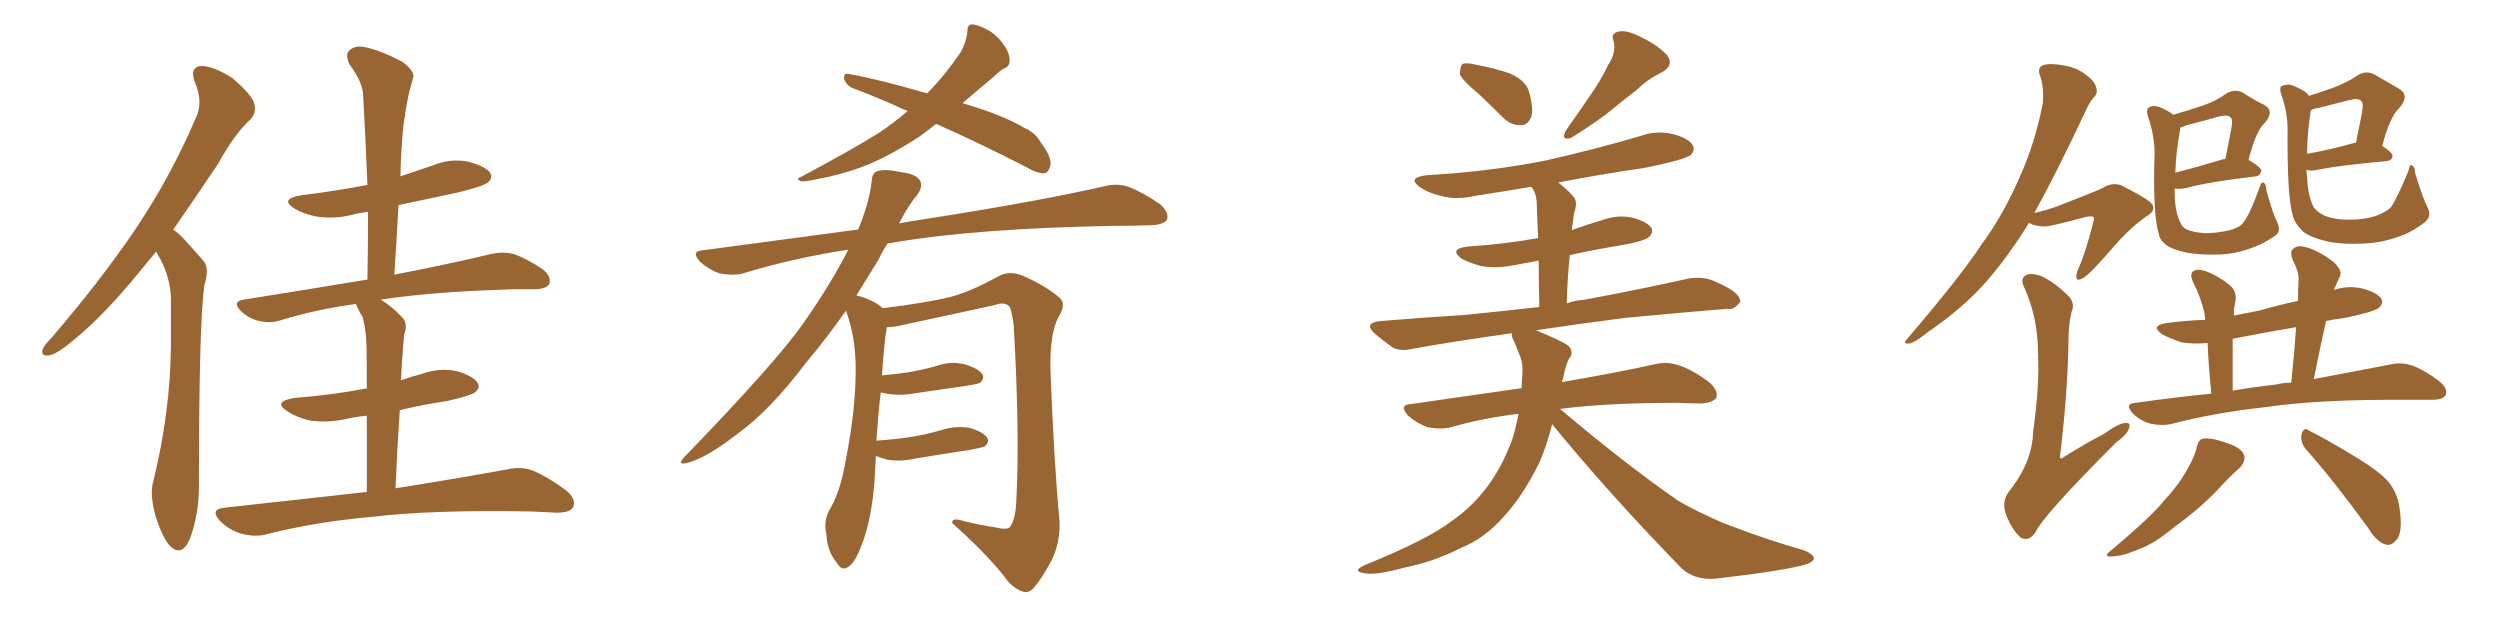 <svg xmlns="http://www.w3.org/2000/svg" xmlns:xlink="http://www.w3.org/1999/xlink" width="600" height="150"><path fill="#996633" padding="10" d="M37.50 60.35L37.50 60.35Q35.30 62.99 33.40 65.33L33.40 65.33Q24.90 75.73 17.87 81.45L17.87 81.45Q13.92 84.81 12.01 85.25L12.01 85.25Q9.67 85.69 10.25 83.79L10.25 83.79Q10.55 82.91 12.30 81.15L12.30 81.15Q23.88 67.68 32.37 55.22L32.37 55.22Q41.02 42.33 46.88 28.56L46.88 28.56Q48.93 24.61 46.73 19.63L46.73 19.63Q45.41 15.97 48.49 15.82L48.49 15.82Q51.42 15.97 55.81 18.75L55.81 18.75Q60.35 22.71 60.94 24.61L60.94 24.61Q61.67 26.81 60.21 28.56L60.21 28.56Q56.40 31.93 52.29 39.40L52.29 39.40Q46.58 47.90 41.60 55.08L41.60 55.08Q42.77 55.96 43.80 56.98L43.80 56.98Q45.85 59.18 48.63 62.40L48.63 62.40Q50.39 64.01 49.07 68.41L49.07 68.41Q47.75 77.05 47.75 115.72L47.75 115.72Q47.90 123.05 45.56 129.35L45.56 129.35Q43.65 133.74 40.87 131.10L40.87 131.10Q39.11 129.35 37.35 123.93L37.35 123.93Q35.89 118.65 36.77 115.58L36.77 115.58Q40.87 99.02 41.02 83.06L41.02 83.06Q41.02 77.34 41.02 71.48L41.02 71.48Q40.87 66.80 38.53 62.26L38.53 62.26Q37.94 61.38 37.50 60.35ZM88.04 118.07L88.04 118.07L88.04 118.07Q88.04 107.23 88.04 99.76L88.04 99.76Q85.11 100.05 82.76 100.63L82.76 100.63Q78.37 101.51 74.41 100.93L74.41 100.93Q71.19 100.20 68.99 98.73L68.99 98.73Q65.33 96.39 70.61 95.51L70.61 95.51Q79.83 94.78 87.45 93.31L87.45 93.31Q87.60 93.16 88.04 93.31L88.04 93.31Q88.04 83.35 87.89 81.45L87.89 81.45Q87.60 77.93 87.01 76.03L87.01 76.03Q86.13 74.71 85.55 73.24L85.55 73.24Q85.40 72.95 85.40 72.95L85.40 72.95Q75.73 74.27 67.24 76.90L67.24 76.90Q65.04 77.64 62.26 77.05L62.26 77.05Q59.62 76.46 57.71 74.56L57.71 74.56Q55.66 72.36 58.45 71.92L58.45 71.92Q74.12 69.43 88.18 67.09L88.18 67.09Q88.33 58.45 88.33 50.83L88.33 50.83Q85.99 51.12 84.52 51.56L84.52 51.56Q80.27 52.59 76.17 52.00L76.17 52.00Q72.95 51.42 70.75 50.10L70.75 50.10Q66.94 47.75 72.22 46.88L72.22 46.88Q80.57 45.85 88.18 44.38L88.18 44.38Q87.74 33.25 87.16 23.00L87.16 23.00Q87.16 19.92 83.94 15.53L83.94 15.53Q82.76 13.18 83.79 12.16L83.79 12.16Q85.11 10.84 87.45 11.28L87.45 11.28Q91.11 12.01 96.53 14.79L96.53 14.79Q99.61 17.14 99.17 18.60L99.17 18.60Q98.58 20.65 98.00 23.00L98.00 23.00Q97.41 25.93 96.83 30.03L96.83 30.03Q96.24 36.04 96.09 42.33L96.09 42.33Q99.90 41.02 103.86 39.70L103.86 39.70Q108.11 37.94 112.50 38.82L112.50 38.82Q116.60 39.99 117.63 41.46L117.63 41.46Q118.36 42.77 117.04 43.80L117.04 43.80Q116.02 44.68 110.16 46.14L110.16 46.14Q102.69 47.75 95.65 49.22L95.65 49.22Q95.21 57.42 94.63 65.92L94.63 65.92Q108.98 63.13 117.92 60.94L117.92 60.94Q120.56 60.35 123.19 60.94L123.19 60.94Q126.27 61.96 130.22 64.60L130.22 64.60Q132.42 66.36 131.84 68.12L131.84 68.12Q131.25 69.29 128.47 69.43L128.47 69.43Q125.83 69.43 123.05 69.43L123.05 69.43Q103.42 70.02 91.41 71.92L91.41 71.92Q93.90 73.39 96.53 76.17L96.53 76.17Q98.00 77.64 96.97 80.42L96.97 80.42Q96.83 82.18 96.68 84.08L96.68 84.08Q96.39 87.60 96.24 91.26L96.24 91.26Q98.73 90.38 101.07 89.79L101.07 89.79Q105.47 88.18 109.57 89.06L109.57 89.06Q113.67 90.23 114.70 91.99L114.70 91.99Q115.28 93.16 113.96 94.19L113.96 94.19Q113.09 94.92 107.37 96.24L107.37 96.24Q101.37 97.12 95.95 98.44L95.95 98.44Q95.36 107.08 94.92 117.19L94.92 117.19Q111.47 114.55 121.73 112.65L121.73 112.65Q125.10 111.91 127.88 112.94L127.88 112.94Q131.40 114.40 135.79 117.63L135.79 117.63Q138.43 119.82 137.55 121.73L137.55 121.73Q136.82 123.05 133.59 123.05L133.59 123.05Q130.66 122.90 127.44 122.75L127.44 122.75Q103.56 122.31 89.06 124.07L89.06 124.07Q75.59 125.24 63.57 128.32L63.57 128.32Q60.94 128.91 57.71 128.03L57.71 128.03Q54.93 127.15 52.73 124.95L52.73 124.95Q50.39 122.31 53.61 121.88L53.61 121.88Q72.07 119.82 88.04 118.07ZM224.71 29.74L224.71 29.74Q222.51 31.35 220.61 32.81L220.61 32.81Q212.99 37.79 206.69 40.14L206.69 40.14Q201.42 42.04 196.44 42.92L196.44 42.92Q193.21 43.65 192.19 43.51L192.19 43.51Q190.87 42.92 192.19 42.48L192.19 42.48Q205.37 35.45 211.08 31.79L211.08 31.79Q214.60 29.44 217.82 26.66L217.82 26.66Q210.79 23.44 204.49 21.09L204.49 21.09Q203.03 20.36 202.59 18.90L202.59 18.90Q202.44 17.58 203.47 17.72L203.47 17.72Q210.50 18.90 222.51 22.41L222.51 22.41Q226.76 18.16 230.71 12.30L230.71 12.30Q232.03 9.67 232.18 7.47L232.18 7.47Q232.18 5.71 233.50 5.86L233.50 5.86Q234.96 6.01 237.60 7.47L237.60 7.47Q239.79 8.94 241.26 11.28L241.26 11.28Q242.43 13.18 242.29 14.65L242.29 14.65Q242.29 15.97 240.97 16.41L240.97 16.41Q240.09 16.85 238.62 18.31L238.62 18.31Q234.23 21.97 231.01 24.76L231.01 24.76Q240.97 27.69 245.95 30.76L245.95 30.76Q248.44 31.79 249.76 34.13L249.76 34.13Q252.83 38.23 251.95 40.14L251.95 40.14Q251.51 41.46 250.63 41.60L250.63 41.60Q248.73 41.60 246.39 40.14L246.39 40.14Q234.96 34.28 224.71 29.74ZM210.21 109.42L210.21 109.42L210.21 109.42Q210.06 112.06 209.91 115.14L209.91 115.14Q209.18 124.80 206.84 130.66L206.84 130.66Q205.22 135.21 203.32 136.23L203.32 136.23Q201.86 136.96 200.83 135.06L200.83 135.06Q198.49 132.28 198.34 128.17L198.34 128.17Q197.61 125.39 198.93 122.61L198.93 122.61Q201.71 118.21 203.03 110.16L203.03 110.16Q205.37 98.29 205.37 88.62L205.37 88.62Q205.37 80.86 203.03 74.56L203.03 74.56Q198.63 80.86 193.36 87.16L193.36 87.16Q184.86 98.44 176.95 104.15L176.95 104.15Q170.21 109.42 165.67 110.89L165.67 110.89Q161.87 112.06 164.50 109.42L164.50 109.42Q186.18 87.01 192.77 77.64L192.77 77.64Q199.51 67.97 203.61 59.91L203.61 59.91Q190.28 61.96 178.27 65.63L178.27 65.63Q175.93 66.21 172.71 65.63L172.71 65.63Q170.21 64.75 168.02 62.84L168.02 62.84Q165.67 60.21 168.75 60.06L168.75 60.06Q188.23 57.42 205.96 55.08L205.96 55.08Q208.74 48.34 209.18 43.51L209.18 43.51Q209.33 41.60 210.35 41.16L210.35 41.16Q212.11 40.43 216.21 41.31L216.21 41.31Q220.02 41.75 220.90 43.51L220.90 43.51Q221.48 44.82 220.17 46.73L220.17 46.73Q218.12 49.07 215.77 53.61L215.77 53.61Q218.85 53.03 221.92 52.59L221.92 52.59Q249.17 48.34 265.14 44.68L265.14 44.68Q268.07 43.95 270.85 44.82L270.85 44.82Q274.22 46.14 278.32 48.93L278.32 48.93Q280.66 50.98 280.08 52.73L280.08 52.73Q279.20 53.91 276.42 54.05L276.42 54.05Q272.17 54.20 267.63 54.20L267.63 54.20Q234.08 54.79 213.87 58.30L213.87 58.30Q213.13 58.30 212.99 58.45L212.99 58.45Q211.82 60.21 210.79 62.40L210.79 62.40Q208.30 66.50 205.52 70.90L205.52 70.90Q207.71 71.34 210.35 72.80L210.35 72.80Q211.23 73.39 211.82 73.97L211.82 73.97Q222.66 72.66 228.37 71.19L228.37 71.19Q232.91 70.02 240.09 66.06L240.09 66.06Q242.43 65.04 245.21 66.06L245.21 66.06Q250.93 68.55 254.15 71.34L254.15 71.34Q256.05 72.80 254.15 75.88L254.15 75.88Q251.95 79.69 252.10 88.62L252.10 88.62Q252.98 111.47 254.30 125.24L254.30 125.24Q254.44 130.08 252.54 134.18L252.54 134.18Q250.05 138.87 248.14 141.06L248.14 141.06Q246.83 142.53 245.36 141.94L245.36 141.94Q242.87 141.06 240.97 138.28L240.97 138.28Q236.57 132.71 228.52 125.54L228.52 125.54Q228.37 124.07 231.45 125.10L231.45 125.10Q235.11 125.98 238.77 126.56L238.77 126.56Q241.85 127.29 242.43 126.42L242.43 126.42Q243.75 124.51 243.90 120.41L243.90 120.41Q244.78 104.44 243.31 78.37L243.31 78.37Q243.02 75.59 242.43 73.83L242.43 73.83Q241.41 72.22 238.62 73.24L238.62 73.24Q227.93 75.59 216.94 77.93L216.94 77.93Q214.75 78.52 212.84 78.52L212.84 78.52Q212.26 81.59 211.67 90.09L211.67 90.09Q214.89 89.79 217.97 89.36L217.97 89.36Q221.34 88.77 224.56 87.89L224.56 87.89Q228.08 86.57 231.59 87.45L231.59 87.45Q234.96 88.48 235.84 89.94L235.84 89.94Q236.28 90.82 235.25 91.85L235.25 91.85Q234.81 92.14 232.03 92.58L232.03 92.58Q225.73 93.46 219.87 94.34L219.87 94.34Q216.06 95.07 212.84 94.48L212.84 94.48Q211.96 94.34 211.38 94.19L211.38 94.19Q210.79 99.02 210.35 105.76L210.35 105.76Q214.60 105.47 218.55 104.88L218.55 104.88Q222.22 104.30 225.73 103.27L225.73 103.27Q229.25 102.10 232.76 102.69L232.76 102.69Q236.13 103.71 237.01 105.18L237.01 105.18Q237.45 106.05 236.43 107.08L236.43 107.08Q235.99 107.37 232.91 107.96L232.91 107.96Q226.17 108.98 219.87 110.01L219.87 110.01Q216.06 110.89 212.84 110.30L212.84 110.30Q211.23 109.86 210.21 109.42ZM354.93 22.56L354.93 22.56Q350.98 19.34 350.39 17.87L350.39 17.87Q350.39 15.97 350.98 15.38L350.98 15.38Q351.86 14.94 354.20 15.53L354.20 15.53Q358.30 16.26 362.26 17.58L362.26 17.58Q365.92 19.19 366.80 21.53L366.80 21.53Q368.12 25.78 367.53 27.98L367.53 27.98Q366.65 30.03 365.19 30.03L365.19 30.03Q362.70 30.18 360.79 28.27L360.79 28.27Q357.71 25.20 354.93 22.56ZM385.99 15.53L385.99 15.53Q387.89 12.74 387.30 9.96L387.30 9.96Q386.43 8.06 388.33 7.62L388.33 7.62Q390.23 7.03 393.90 8.94L393.90 8.94Q397.85 10.84 400.05 13.18L400.05 13.18Q401.95 15.67 398.73 17.43L398.73 17.43Q395.36 19.04 392.72 21.68L392.72 21.68Q389.94 23.73 387.16 26.07L387.16 26.07Q383.64 29.00 377.05 33.11L377.05 33.11Q374.41 33.84 375.88 31.20L375.88 31.20Q379.10 26.66 381.88 22.56L381.88 22.56Q384.08 19.48 385.99 15.53ZM372.51 101.81L372.51 101.81L372.51 101.81Q371.19 107.08 369.43 111.04L369.43 111.04Q365.48 119.09 360.94 123.93L360.94 123.93Q356.40 129.20 350.54 131.54L350.54 131.54Q344.24 134.77 337.06 136.23L337.06 136.23Q331.20 137.84 328.42 137.70L328.42 137.70Q323.73 137.26 327.83 135.50L327.83 135.50Q342.63 129.49 348.34 125.10L348.34 125.10Q353.03 121.88 356.54 117.33L356.54 117.33Q360.35 112.50 362.99 105.32L362.99 105.32Q363.87 102.39 364.45 99.32L364.45 99.32Q355.81 100.34 348.19 102.54L348.19 102.54Q345.85 103.13 342.63 102.54L342.63 102.54Q340.14 101.66 337.94 99.76L337.94 99.76Q335.60 97.12 338.67 96.97L338.67 96.97Q352.73 94.92 365.19 93.16L365.19 93.16Q365.19 91.70 365.33 90.38L365.33 90.38Q365.63 87.16 364.60 84.96L364.60 84.96Q364.01 83.35 363.57 82.32L363.57 82.32Q362.70 80.86 362.84 79.98L362.84 79.98Q350.10 81.74 339.40 83.64L339.40 83.64Q335.89 84.52 333.98 83.20L333.98 83.20Q331.93 81.74 330.18 80.27L330.18 80.27Q326.95 77.49 331.35 77.05L331.35 77.05Q341.89 76.17 351.56 75.59L351.56 75.59Q360.21 74.71 369.43 73.68L369.43 73.68Q369.29 67.09 369.29 62.55L369.29 62.55Q366.06 63.13 362.99 63.72L362.99 63.72Q359.18 64.45 355.52 63.87L355.52 63.87Q352.73 63.13 350.83 62.11L350.83 62.11Q347.61 59.77 352.15 59.18L352.15 59.18Q361.23 58.59 369.14 57.13L369.14 57.13Q368.85 50.68 368.85 49.66L368.85 49.66Q368.85 47.31 368.26 46.00L368.26 46.00Q367.97 45.41 367.53 44.82L367.53 44.82Q360.64 46.00 353.91 47.02L353.91 47.02Q349.51 48.05 345.85 47.02L345.85 47.02Q342.77 46.29 340.87 44.97L340.87 44.97Q337.50 42.63 342.48 42.04L342.48 42.04Q357.71 41.16 370.90 38.53L370.90 38.53Q382.62 35.89 393.60 32.67L393.60 32.67Q397.56 31.20 401.66 32.23L401.66 32.23Q405.47 33.25 406.35 35.01L406.35 35.01Q406.79 36.18 405.76 37.21L405.76 37.21Q404.15 38.38 394.78 40.28L394.78 40.28Q383.79 41.89 373.97 43.80L373.97 43.80Q375.73 45.12 377.49 47.02L377.49 47.02Q378.81 48.34 377.78 51.12L377.78 51.12Q377.64 52.00 377.49 53.32L377.49 53.32Q377.34 54.20 377.20 55.22L377.20 55.22Q380.86 53.91 384.38 52.88L384.38 52.88Q388.33 51.42 391.99 52.29L391.99 52.29Q395.51 53.32 396.39 54.79L396.39 54.79Q396.83 55.81 395.80 56.84L395.80 56.84Q394.78 57.86 388.92 58.89L388.92 58.89Q382.62 59.91 376.76 61.23L376.76 61.23Q376.17 66.50 376.03 72.80L376.03 72.80Q378.08 72.07 380.27 71.92L380.27 71.92Q393.02 69.58 405.47 66.80L405.47 66.80Q408.84 66.36 411.18 67.38L411.18 67.38Q413.53 68.41 414.55 68.99L414.55 68.99Q417.77 70.75 417.63 72.51L417.63 72.51Q416.02 74.56 414.55 74.12L414.55 74.12Q403.42 75 389.79 76.32L389.79 76.32Q378.52 77.78 368.70 79.25L368.70 79.25Q369.87 79.83 371.34 80.42L371.34 80.42Q375.88 82.32 376.76 83.35L376.76 83.35Q377.64 84.96 376.61 85.99L376.61 85.99Q375.73 87.60 375.15 90.82L375.15 90.82Q375 91.26 374.85 91.70L374.85 91.70Q388.48 89.36 396.97 87.45L396.97 87.45Q399.90 86.72 402.69 87.60L402.69 87.60Q406.05 88.62 410.16 91.70L410.16 91.70Q412.50 93.75 411.91 95.51L411.91 95.51Q411.04 96.68 408.25 96.83L408.25 96.83Q405.62 96.83 402.83 96.68L402.83 96.68Q385.55 96.68 374.41 98.14L374.41 98.14Q389.79 111.18 402.69 120.12L402.69 120.12Q405.91 122.02 409.13 123.49L409.13 123.49Q413.67 125.68 415.58 126.27L415.58 126.27Q423.49 129.35 433.15 132.13L433.15 132.13Q435.35 133.15 435.35 134.03L435.35 134.03Q435.21 134.77 433.74 135.35L433.74 135.35Q428.61 136.96 411.77 138.87L411.77 138.87Q406.93 139.31 403.71 136.52L403.71 136.52Q386.28 118.65 372.51 101.81ZM546.53 53.32L546.53 53.32Q547.56 55.52 546.09 56.54L546.09 56.54Q543.16 58.59 540.09 59.62L540.09 59.62Q536.43 60.94 532.76 61.08L532.76 61.08Q528.08 61.23 524.85 60.64L524.85 60.64Q521.48 59.91 520.02 58.89L520.02 58.89Q518.26 57.57 518.12 56.10L518.12 56.10Q516.65 51.86 517.09 36.77L517.09 36.77Q517.09 32.67 515.63 28.27L515.63 28.27Q514.89 26.22 515.77 25.78L515.77 25.78Q516.65 25.20 518.12 25.63L518.12 25.63Q520.31 26.51 521.63 27.54L521.63 27.54Q525.59 26.37 528.66 25.34L528.66 25.34Q532.03 24.17 534.38 22.41L534.38 22.41Q536.43 21.24 538.33 22.27L538.33 22.27Q541.26 24.17 543.46 25.20L543.46 25.20Q545.95 26.66 543.60 29.44L543.60 29.44Q541.41 31.35 539.65 38.38L539.65 38.38Q542.72 40.14 542.72 41.02L542.72 41.02Q542.43 42.19 541.41 42.33L541.41 42.33Q529.98 43.65 524.71 45.12L524.71 45.12Q523.24 45.41 521.92 45.26L521.92 45.26Q521.92 46.00 521.92 46.88L521.92 46.88Q522.07 51.27 523.39 53.61L523.39 53.61Q523.83 54.79 525.59 55.37L525.59 55.37Q527.64 55.96 529.98 55.96L529.98 55.96Q532.91 55.81 535.25 55.22L535.25 55.22Q537.74 54.49 538.33 53.47L538.33 53.47Q539.94 51.56 542.29 44.97L542.29 44.97Q542.72 43.65 543.16 43.80L543.16 43.80Q543.90 44.09 543.90 45.56L543.90 45.56Q545.51 51.42 546.53 53.32ZM523.24 31.05L523.24 31.05Q522.22 36.47 522.07 41.46L522.07 41.46Q527.20 40.14 533.50 38.23L533.50 38.23Q533.94 38.09 534.08 38.23L534.08 38.23Q534.81 34.57 535.40 31.49L535.40 31.49Q535.99 28.71 535.40 28.27L535.40 28.27Q534.81 27.39 532.47 27.98L532.47 27.98Q528.96 29.00 524.85 30.03L524.85 30.03Q523.83 30.47 523.24 30.62L523.24 30.62Q523.24 30.91 523.24 31.05ZM582.57 49.66L582.57 49.66Q583.74 51.86 581.98 53.32L581.98 53.32Q578.76 55.81 575.54 56.84L575.54 56.84Q571.44 58.30 567.33 58.45L567.33 58.45Q561.91 58.74 558.25 57.86L558.25 57.86Q554.59 56.98 552.83 55.66L552.83 55.66Q550.93 53.91 550.34 52.00L550.34 52.00Q548.88 47.46 549.02 31.05L549.02 31.05Q549.02 26.95 547.56 22.85L547.56 22.85Q546.97 21.09 547.56 20.65L547.56 20.65Q548.44 20.21 549.76 20.36L549.76 20.36Q552.39 21.24 553.86 22.56L553.86 22.56Q554.00 22.85 554.15 23.00L554.15 23.00Q557.08 22.12 559.86 21.09L559.86 21.09Q563.09 19.92 565.72 18.16L565.72 18.16Q567.92 16.70 570.12 18.02L570.12 18.02Q573.34 19.92 575.68 21.24L575.68 21.24Q578.47 22.85 575.83 25.93L575.83 25.93Q573.63 27.83 571.73 35.01L571.73 35.01Q574.22 36.62 574.22 37.50L574.22 37.50Q574.07 38.53 572.75 38.67L572.75 38.67Q561.33 39.70 556.35 40.72L556.35 40.72Q554.59 41.16 553.56 40.72L553.56 40.72Q553.56 41.60 553.71 42.48L553.71 42.48Q553.86 47.02 555.32 49.80L555.32 49.80Q556.20 50.98 558.11 51.86L558.11 51.86Q560.60 52.73 563.67 52.73L563.67 52.73Q567.33 52.73 570.12 51.86L570.12 51.86Q572.75 50.83 573.78 49.80L573.78 49.80Q575.24 47.75 578.03 41.02L578.03 41.02Q578.32 39.26 578.91 39.70L578.91 39.70Q579.64 40.14 579.64 41.60L579.64 41.60Q581.54 47.75 582.57 49.66ZM554.59 26.51L554.59 26.51Q553.71 32.08 553.71 36.91L553.71 36.91Q558.84 36.04 565.14 34.28L565.14 34.28Q565.28 34.28 565.43 34.28L565.43 34.28Q566.16 30.76 566.75 27.69L566.75 27.69Q567.33 24.90 566.75 24.32L566.75 24.32Q566.16 23.44 563.82 24.02L563.82 24.02Q560.45 24.90 556.35 25.93L556.35 25.93Q555.18 26.07 554.59 26.51ZM530.71 94.48L530.71 94.48Q529.98 86.87 529.83 82.32L529.83 82.32Q526.46 82.62 523.68 82.18L523.68 82.18Q520.90 81.30 518.99 80.27L518.99 80.27Q515.77 78.08 520.31 77.49L520.31 77.49Q524.85 76.90 529.25 76.76L529.25 76.76Q529.10 75.88 529.10 75.29L529.10 75.29Q528.22 71.34 526.32 67.68L526.32 67.68Q525.44 65.63 526.46 65.04L526.46 65.04Q527.49 64.45 529.25 65.04L529.25 65.04Q532.47 66.21 535.25 68.55L535.25 68.55Q537.01 70.02 536.43 72.80L536.43 72.80Q536.13 73.54 536.13 75.73L536.13 75.73Q539.06 75.15 542.14 74.56L542.14 74.56Q546.68 73.24 551.51 72.22L551.51 72.22Q551.51 69.29 551.66 66.94L551.66 66.94Q551.66 65.04 550.20 62.26L550.20 62.26Q549.46 60.21 550.49 59.62L550.49 59.62Q551.51 58.74 553.42 59.33L553.42 59.33Q556.35 60.06 560.01 62.84L560.01 62.84Q562.21 64.89 561.62 66.21L561.62 66.21Q561.18 67.09 560.60 68.55L560.60 68.55Q560.30 68.99 560.16 69.58L560.16 69.58Q563.53 68.41 567.19 69.29L567.19 69.29Q570.70 70.31 571.58 71.78L571.58 71.78Q572.02 72.80 571.00 73.83L571.00 73.83Q569.82 74.85 562.65 76.32L562.65 76.32Q560.16 76.61 558.25 77.05L558.25 77.05Q556.79 83.50 555.32 90.97L555.32 90.97Q566.31 88.92 573.78 87.45L573.78 87.45Q576.56 86.87 578.91 87.74L578.91 87.74Q581.84 88.77 585.50 91.55L585.50 91.55Q587.55 93.31 586.96 94.78L586.96 94.78Q586.38 95.95 583.74 95.95L583.74 95.95Q580.96 95.95 578.17 95.95L578.17 95.95Q556.64 95.80 543.75 97.71L543.75 97.71Q531.59 99.02 520.90 101.81L520.90 101.81Q518.85 102.25 516.06 101.66L516.06 101.66Q513.72 101.07 511.82 99.17L511.82 99.17Q509.77 96.83 512.55 96.68L512.55 96.68Q521.78 95.36 530.71 94.48ZM546.24 92.29L546.24 92.29Q548.00 91.85 549.90 91.85L549.90 91.85Q550.63 84.81 551.07 78.52L551.07 78.52Q543.31 79.83 535.84 81.30L535.84 81.30Q535.84 86.28 535.84 93.75L535.84 93.75Q540.97 92.87 546.24 92.29ZM527.20 107.37L527.20 107.37Q527.64 105.47 528.66 105.32L528.66 105.32Q530.42 104.88 534.52 106.35L534.52 106.35Q538.18 107.52 538.62 109.42L538.62 109.42Q538.92 110.89 537.45 112.35L537.45 112.35Q535.55 113.96 531.88 117.92L531.88 117.92Q527.64 122.31 521.92 126.42L521.92 126.42Q517.24 130.37 513.28 131.84L513.28 131.84Q509.77 133.30 507.86 133.45L507.86 133.45Q503.91 134.03 506.98 131.84L506.98 131.84Q516.50 123.78 519.29 120.26L519.29 120.26Q522.95 116.31 524.85 112.79L524.85 112.79Q526.76 109.57 527.20 107.37ZM553.42 107.81L553.42 107.81Q551.95 106.05 552.39 104.15L552.39 104.15Q552.98 102.39 554.00 103.27L554.00 103.27Q557.96 105.18 564.70 109.28L564.70 109.28Q570.85 112.94 573.19 115.58L573.19 115.58Q575.39 118.36 575.83 121.58L575.83 121.58Q576.86 128.03 574.95 129.79L574.95 129.79Q573.78 131.10 572.46 130.66L572.46 130.66Q570.26 129.93 568.36 126.71L568.36 126.71Q560.16 115.43 553.42 107.81ZM486.91 53.47L486.91 53.47Q486.77 53.91 486.62 54.05L486.62 54.05Q480.18 64.31 473.88 70.61L473.88 70.61Q468.75 75.59 462.89 79.54L462.89 79.54Q459.52 82.32 458.06 82.47L458.06 82.47Q456.59 82.47 457.62 81.45L457.62 81.45Q470.65 66.21 475.63 58.59L475.63 58.59Q480.91 51.42 484.86 42.19L484.86 42.19Q488.38 34.42 490.28 24.76L490.28 24.76Q490.58 20.65 489.55 18.02L489.55 18.02Q488.96 16.26 490.28 15.67L490.28 15.67Q491.89 15.09 495.12 15.67L495.12 15.67Q498.19 16.11 500.54 17.87L500.54 17.87Q502.59 19.34 503.03 20.80L503.03 20.80Q503.61 22.27 502.59 23.29L502.59 23.29Q501.56 24.32 500.54 26.66L500.54 26.66Q493.21 42.19 488.23 51.12L488.23 51.12Q491.46 50.39 494.09 49.37L494.09 49.37Q503.61 45.70 504.64 45.12L504.64 45.12Q506.54 43.80 508.89 44.38L508.89 44.38Q514.16 47.02 516.06 48.49L516.06 48.49Q517.82 50.24 515.48 51.71L515.48 51.71Q511.52 54.35 507.57 58.89L507.57 58.89Q501.27 66.21 499.80 66.80L499.80 66.80Q498.19 67.68 498.34 66.21L498.34 66.21Q498.34 65.48 498.93 64.16L498.93 64.16Q500.54 60.64 502.44 53.17L502.44 53.17Q502.73 52.15 502.29 52.00L502.29 52.00Q501.86 51.86 500.83 52.00L500.83 52.00Q492.19 54.35 490.87 54.35L490.87 54.35Q488.38 54.35 486.91 53.47ZM497.17 74.85L497.17 74.85L497.17 74.85Q496.44 77.93 496.44 81.59L496.44 81.59Q496.29 93.90 494.38 109.72L494.38 109.72Q494.68 110.30 495.26 109.72L495.26 109.72Q500.39 106.49 504.93 104.15L504.93 104.15Q508.30 101.66 510.06 101.51L510.06 101.51Q511.52 101.37 510.94 102.83L510.94 102.83Q510.50 104.30 507.86 106.20L507.86 106.20Q490.28 123.78 488.53 127.73L488.53 127.73Q486.91 130.08 485.01 129.05L485.01 129.05Q482.96 127.29 481.49 123.63L481.49 123.63Q480.32 120.41 482.08 118.07L482.08 118.07Q487.79 110.89 487.94 103.71L487.94 103.71Q489.55 92.14 489.11 84.67L489.11 84.67Q489.11 76.32 485.89 69.14L485.89 69.14Q484.72 66.94 486.18 66.06L486.18 66.06Q487.50 65.33 490.14 66.36L490.14 66.36Q493.36 67.97 496.58 71.19L496.58 71.19Q498.05 72.95 497.17 74.85Z"/></svg>